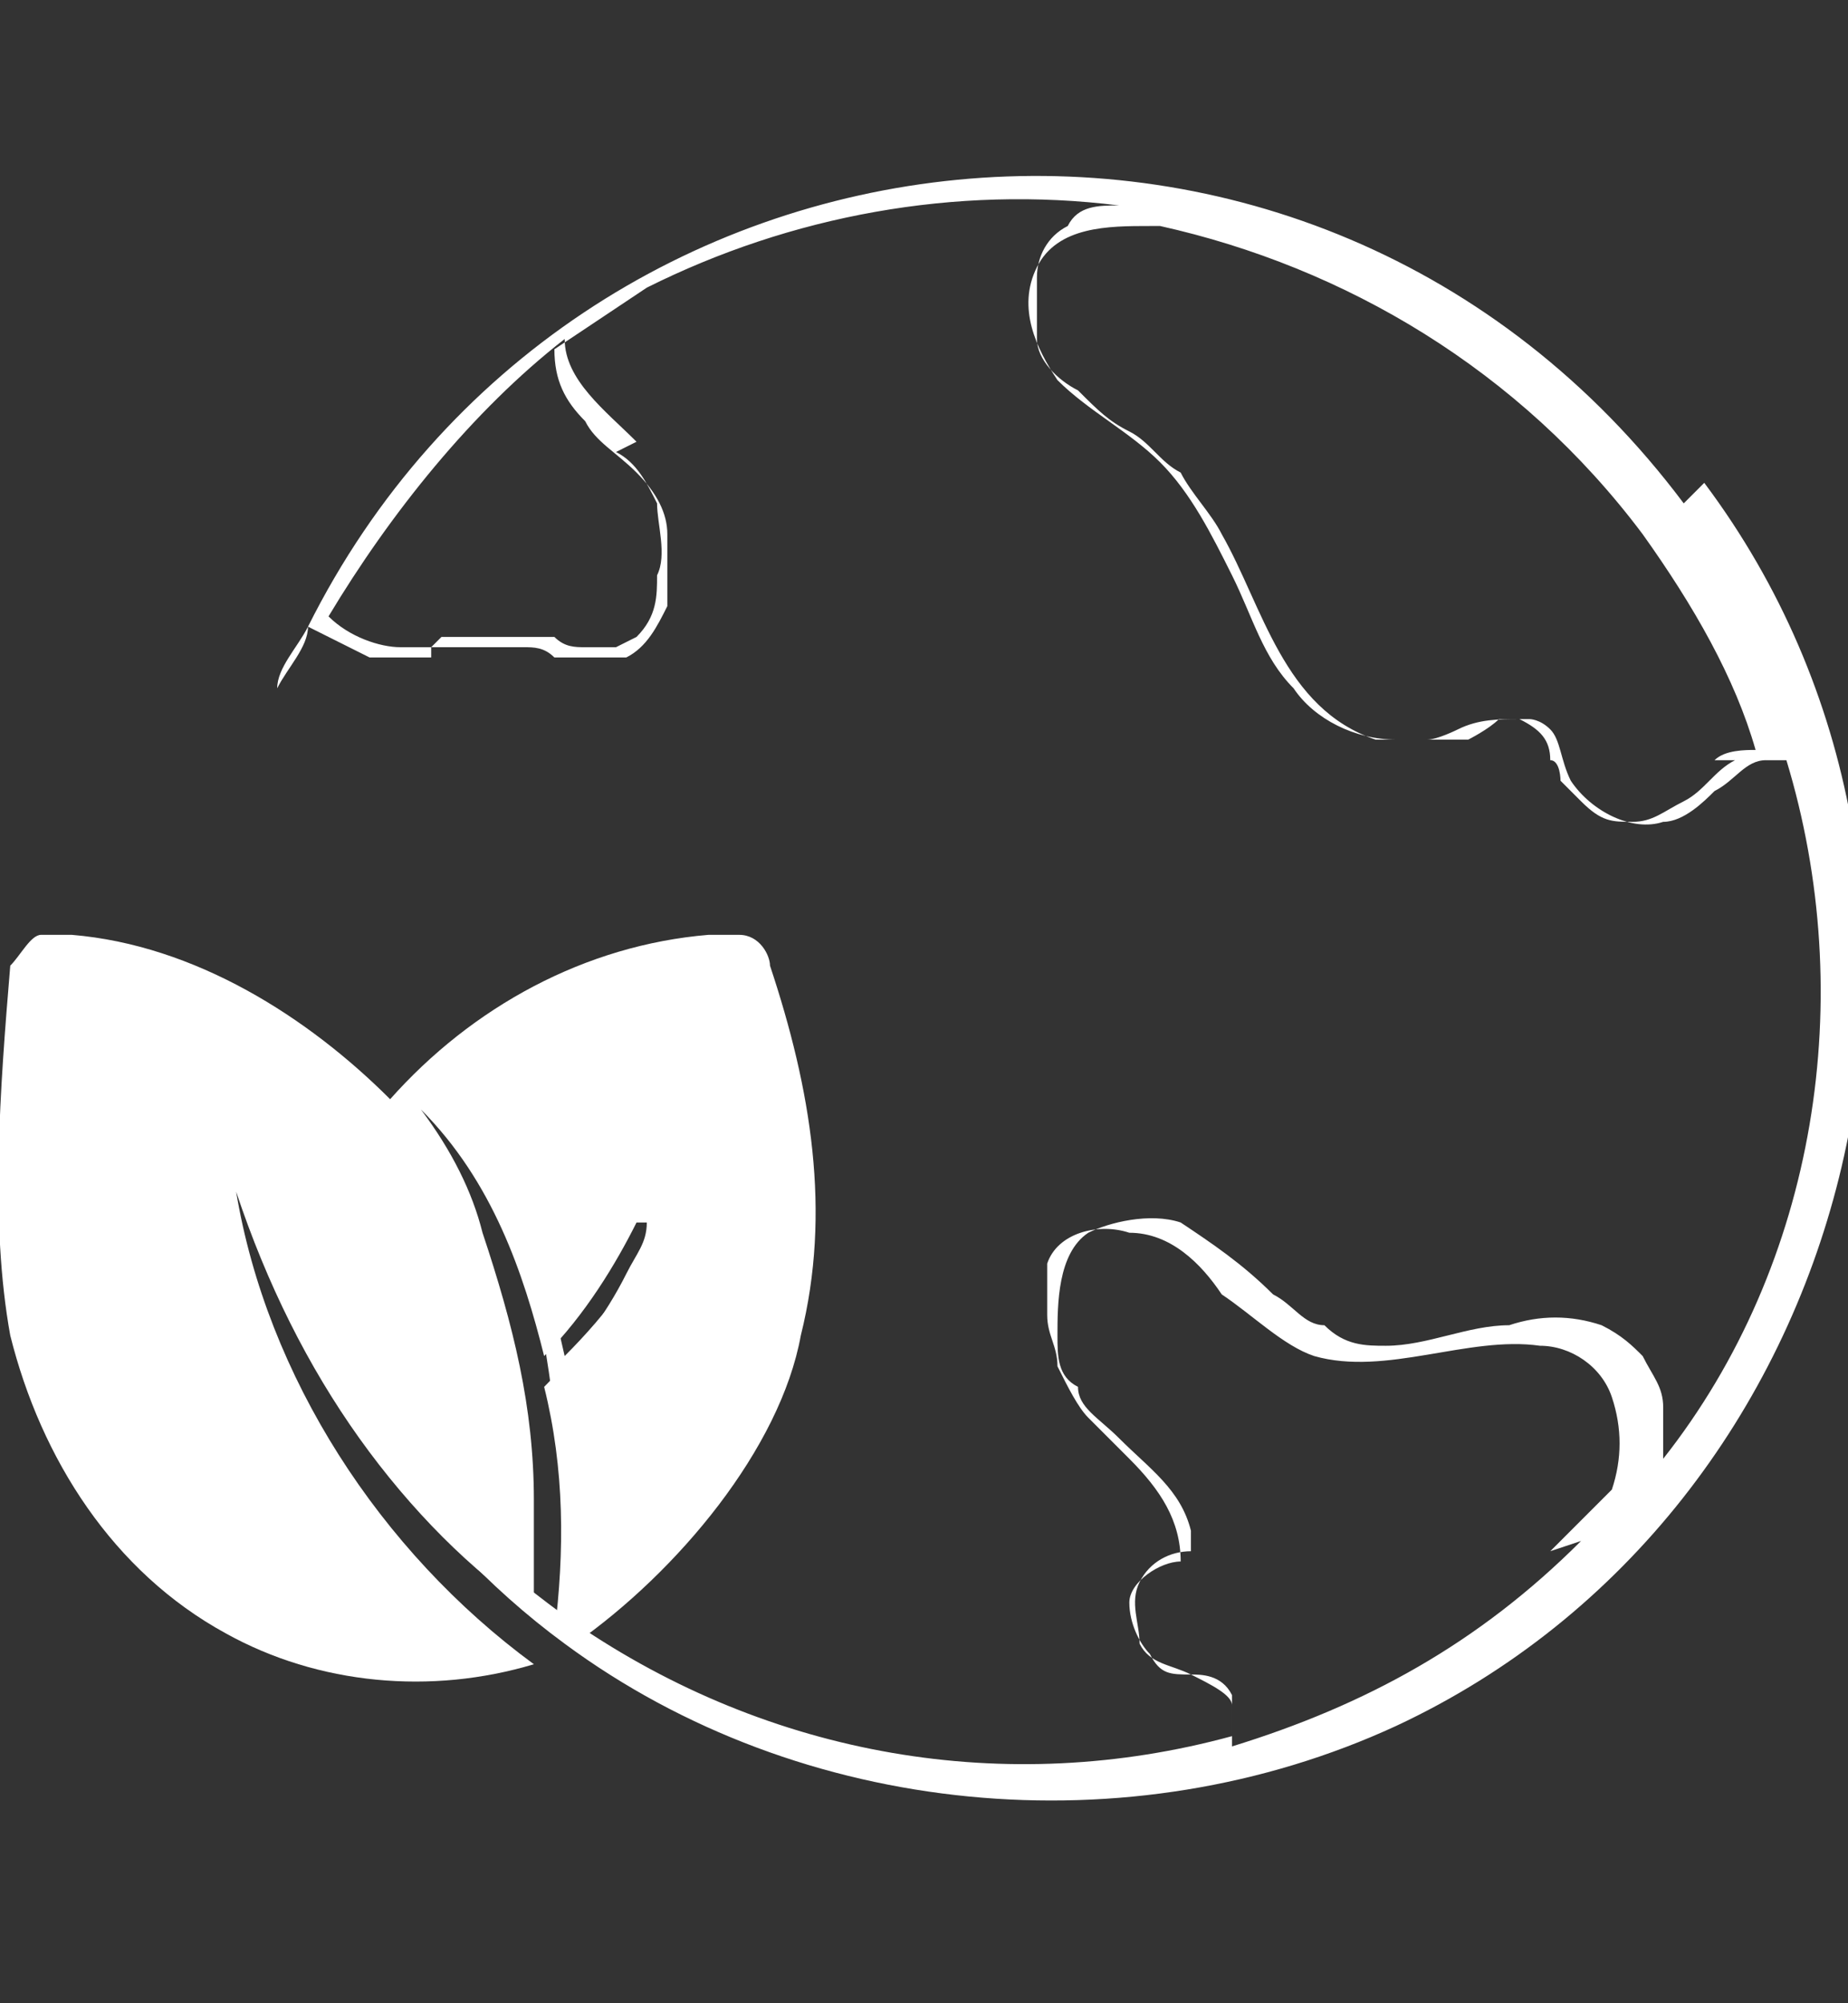 <?xml version="1.0" encoding="UTF-8"?>
<svg id="Layer_1" xmlns="http://www.w3.org/2000/svg" version="1.1" viewBox="0 0 18 19.5">
  <rect x="0" y="0" width="18" height="19.5" fill="#333333" stroke="none"/>
  <!-- Generator: Adobe Illustrator 29.7.1, SVG Export Plug-In . SVG Version: 2.1.1 Build 8)  -->
  <defs>
    <style>
      .st0 {
        fill: #fff;
      }
    </style>
  </defs>
  <path class="st0" d="M2.3,11.6s0,0,0,0c0,0,0,0,0,0,0,0,0,0,0,0,.3.9.7,1.7,1.2,2.4.5.7,1.1,1.3,1.7,1.7,0-.1,0-.2,0-.3,0-.3,0-.5,0-.8,0-.9-.2-1.7-.5-2.6-.1-.4-.3-.8-.6-1.2,0,0,0,0,0,0,0,0,0,0,0,0h0c.7.7,1,1.6,1.2,2.4.4-.4.7-.9.9-1.3h.1c0,.2-.1.3-.2.5-.2.4-.5.8-.8,1.1.2.8.2,1.6.1,2.4,0,0,.1,0,.2.1,1-.7,2-1.9,2.2-3,.3-1.2.1-2.4-.3-3.6,0-.1-.1-.3-.3-.3,0,0-.2,0-.3,0-1.2.1-2.3.7-3.1,1.6h0c-.8-.8-1.9-1.5-3.1-1.6-.1,0-.2,0-.3,0-.1,0-.2.2-.3.3C0,10.6-.1,11.9.1,13c.3,1.2,1,2.3,2.1,2.9.9.5,2,.6,3,.3-1.5-1.1-2.6-2.8-2.9-4.6Z"/>
  <path class="st0" d="M16.4,4.9C12.8.1,5.6.9,3,6.1c0,0,0,0,0,0,0,0,0,0,0,0,0,.2-.2.4-.3.6,0,0,0,0,0,0,0,0,0,0,0,0,0-.2.2-.4.3-.6.2.1.4.2.6.3.1,0,.2,0,.3,0,.1,0,.2,0,.3,0,0,0,0,0,0-.1,0,0,0,0,.1,0,.1,0,.2,0,.4,0,.1,0,.3,0,.4,0,.1,0,.2,0,.3.1.1,0,.2,0,.4,0,.1,0,.2,0,.3,0,.2-.1.3-.3.4-.5,0-.2,0-.5,0-.7,0-.2-.1-.4-.3-.6-.2-.2-.4-.3-.5-.5-.2-.2-.3-.4-.3-.7,0,0,0,0,0,0,.3-.2.6-.4.9-.6,1.4-.7,3-1,4.6-.8-.2,0-.4,0-.5.2-.2.1-.3.3-.3.5,0,.2,0,.4,0,.6,0,.2.2.4.4.5.2.2.3.3.5.4.2.1.3.3.5.4.1.2.3.4.4.6.4.7.6,1.7,1.5,2,.2,0,.4,0,.6,0,0,0,.2,0,.3,0,0,0,.2-.1.3-.2,0,0,.2,0,.3,0,0,0,.1,0,.2.1.1.1.1.3.2.5.2.3.6.5.9.4.2,0,.4-.2.5-.3.2-.1.3-.3.5-.3,0,0,.1,0,.2,0,.7,2.3.3,4.9-1.2,6.8,0-.2,0-.3,0-.5,0-.2-.1-.3-.2-.5-.1-.1-.2-.2-.4-.3-.3-.1-.6-.1-.9,0-.4,0-.8.2-1.2.2-.2,0-.4,0-.6-.2-.2,0-.3-.2-.5-.3-.3-.3-.6-.5-.9-.7-.3-.1-.7,0-.9.1-.3.2-.3.7-.3,1,0,.2,0,.4.2.5,0,.2.2.3.4.5.3.3.6.5.7.9,0,0,0,.1,0,.2-.2,0-.4.1-.5.3-.1.2,0,.4,0,.6.1.2.3.2.5.3.1,0,.3,0,.4.2,0,.1,0,.3,0,.4,0,0,0,0,0,0-2.2.6-4.5.2-6.4-1.1,0-.8,0-1.7-.1-2.5.3-.3.6-.7.8-1.1,0-.1.1-.3.2-.5-.2.6-.6,1.1-1,1.5,0,0,0,0,0,0-.2-.9-.5-1.8-1.2-2.5,0,0,0,0,0,0,.3.3.5.8.7,1.2.4,1.1.4,2.2.6,3.4,0,.2,0,.3,0,.5-.7-.5-1.4-1.1-1.9-1.9-.5-.7-.9-1.6-1.2-2.5,0,0,0,0,0,0,.4,1.8,1.5,3.5,3,4.6,2.3,1.7,5.5,2,8.1.8,4.5-2.1,6-8.1,3-12.1ZM6,4.4c.2.1.3.3.4.5,0,.2.1.5,0,.7,0,.2,0,.4-.2.6,0,0-.2.1-.2.1-.1,0-.2,0-.3,0-.1,0-.2,0-.3-.1-.1,0-.2,0-.4,0-.1,0-.2,0-.4,0-.1,0-.2,0-.3,0,0,0,0,0-.1.1,0,0,0,0,0,0,0,0,0,0,0,0-.1,0-.2,0-.3,0-.2,0-.5-.1-.7-.3,0,0,0,0,0,0,.6-1,1.4-2,2.3-2.7,0,.4.4.7.7,1ZM16.9,7.4c-.2.1-.3.3-.5.4-.2.1-.3.2-.5.2-.2,0-.3,0-.5-.2,0,0-.1-.1-.2-.2,0,0,0-.2-.1-.2,0-.2-.1-.3-.3-.4-.2,0-.4,0-.6.1,0,0-.2.1-.3.1,0,0-.2,0-.3,0-.4,0-.8-.2-1-.5-.3-.3-.4-.7-.6-1.1-.2-.4-.4-.8-.7-1.1-.3-.3-.7-.5-1-.8-.2-.3-.4-.7-.2-1.1.2-.4.7-.4,1.1-.4,0,0,0,0,.1,0,1.8.4,3.5,1.4,4.7,3,.5.7.9,1.4,1.1,2.1-.1,0-.3,0-.4.1ZM15.4,15c-1,1-2.1,1.6-3.4,2,0,0,0,0,0-.1,0-.1,0-.2,0-.3,0-.1-.2-.2-.4-.3-.2,0-.3,0-.4-.2-.1-.1-.2-.3-.2-.5,0-.2.3-.4.5-.4,0,0,0,0,0,0,0-.4-.2-.7-.5-1-.1-.1-.3-.3-.4-.4-.1-.1-.2-.3-.3-.5,0-.2-.1-.3-.1-.5,0-.2,0-.4,0-.5.1-.3.5-.4.8-.3.4,0,.7.3.9.6.3.2.6.5.9.6.7.2,1.5-.2,2.2-.1.3,0,.6.2.7.5.1.3.1.6,0,.9-.2.2-.4.4-.6.6Z"/>
</svg>